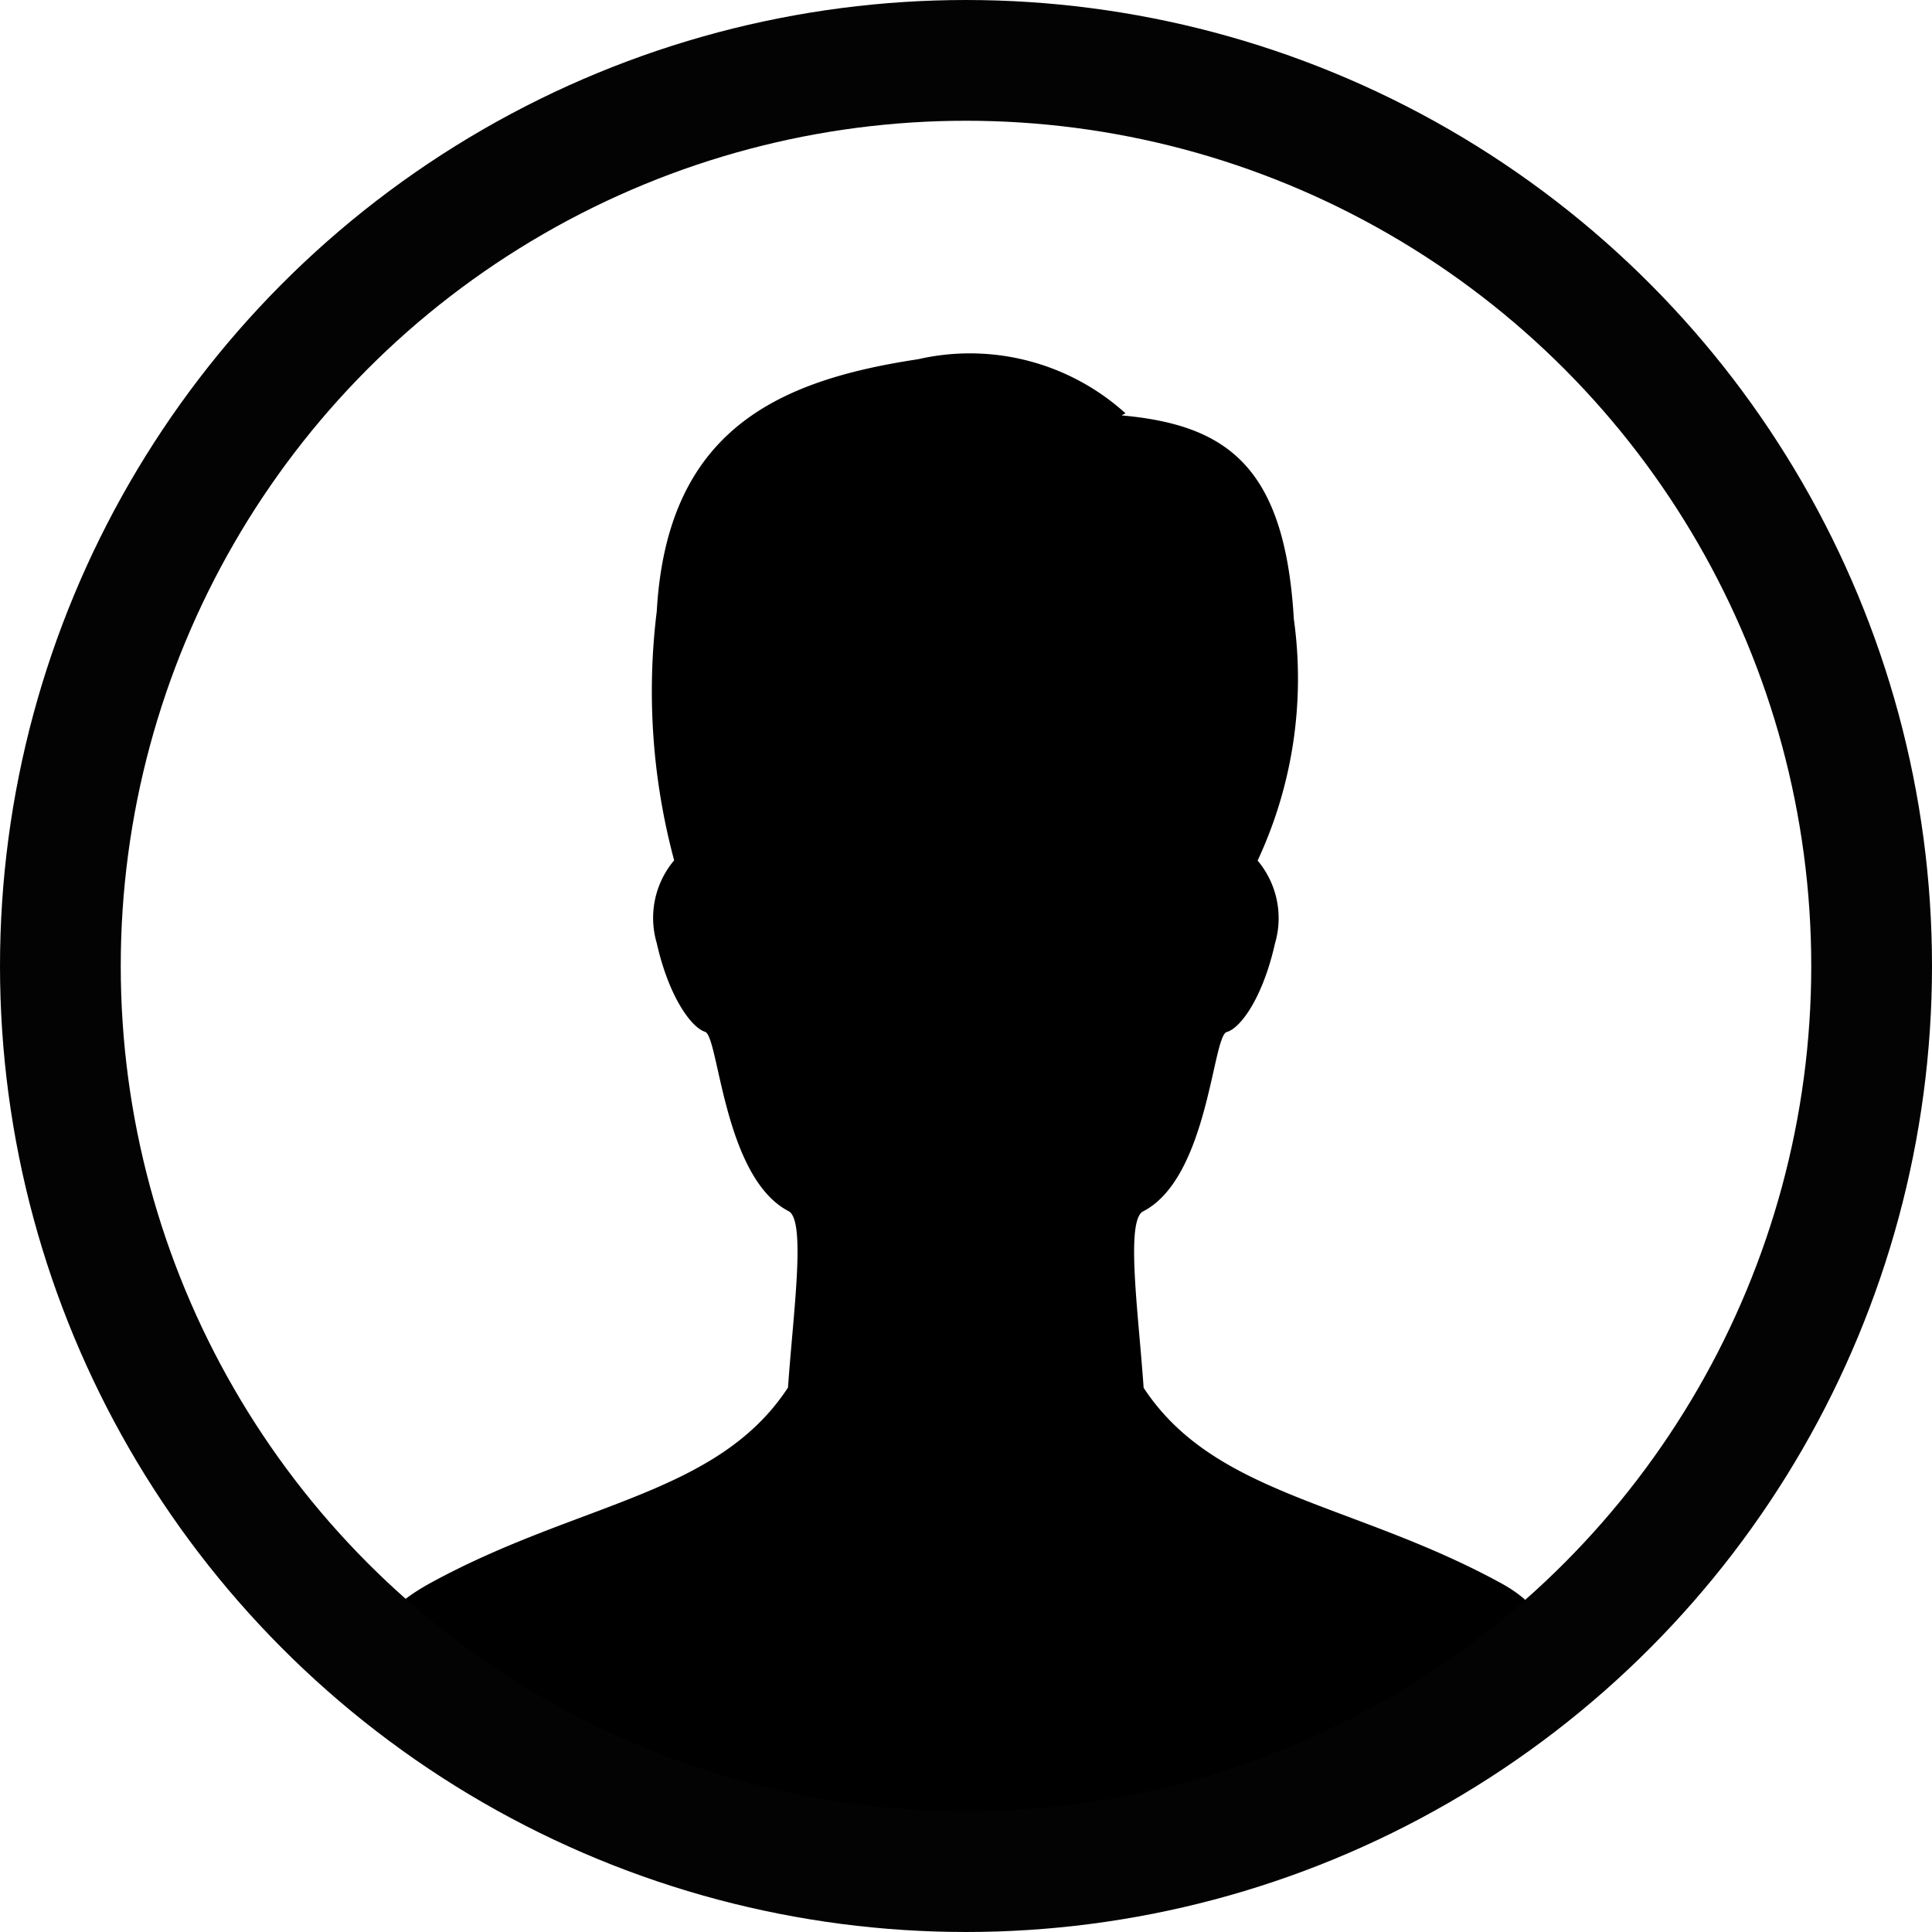 <svg xmlns="http://www.w3.org/2000/svg" width="16" height="16" viewBox="0 0 16 16">
  <g id="Сгруппировать_1424" data-name="Сгруппировать 1424" transform="translate(-1693 -71)">
    <path id="Контур_5114" data-name="Контур 5114" d="M-2420.487-6837.889l-4.067-.521s-1.427-.756-.2-1.426,2.372-.723,2.958-1.617c.042-.615.154-1.4,0-1.463-.535-.285-.573-1.447-.687-1.483s-.3-.289-.4-.734a.74.74,0,0,1,.144-.686,5.4,5.4,0,0,1-.144-2.062c.085-1.5,1-1.912,2.164-2.088a1.921,1.921,0,0,1,1.718.448l-.033.017c.871.079,1.353.42,1.427,1.687a3.563,3.563,0,0,1-.3,2,.74.74,0,0,1,.144.686c-.1.445-.282.7-.4.734s-.152,1.2-.688,1.483c-.154.063-.042.849,0,1.463.587.894,1.732.948,2.958,1.617s-.89,1.79-.89,1.79Z" transform="translate(4121.322 6923.944)"/>
    <g id="Эллипс_58" data-name="Эллипс 58" transform="translate(1693 71)" fill="none" stroke="#030303" stroke-width="1">
      <circle cx="8" cy="8" r="8" stroke="none"/>
      <circle cx="8" cy="8" r="7.5" fill="none"/>
    </g>
  </g>
</svg>

